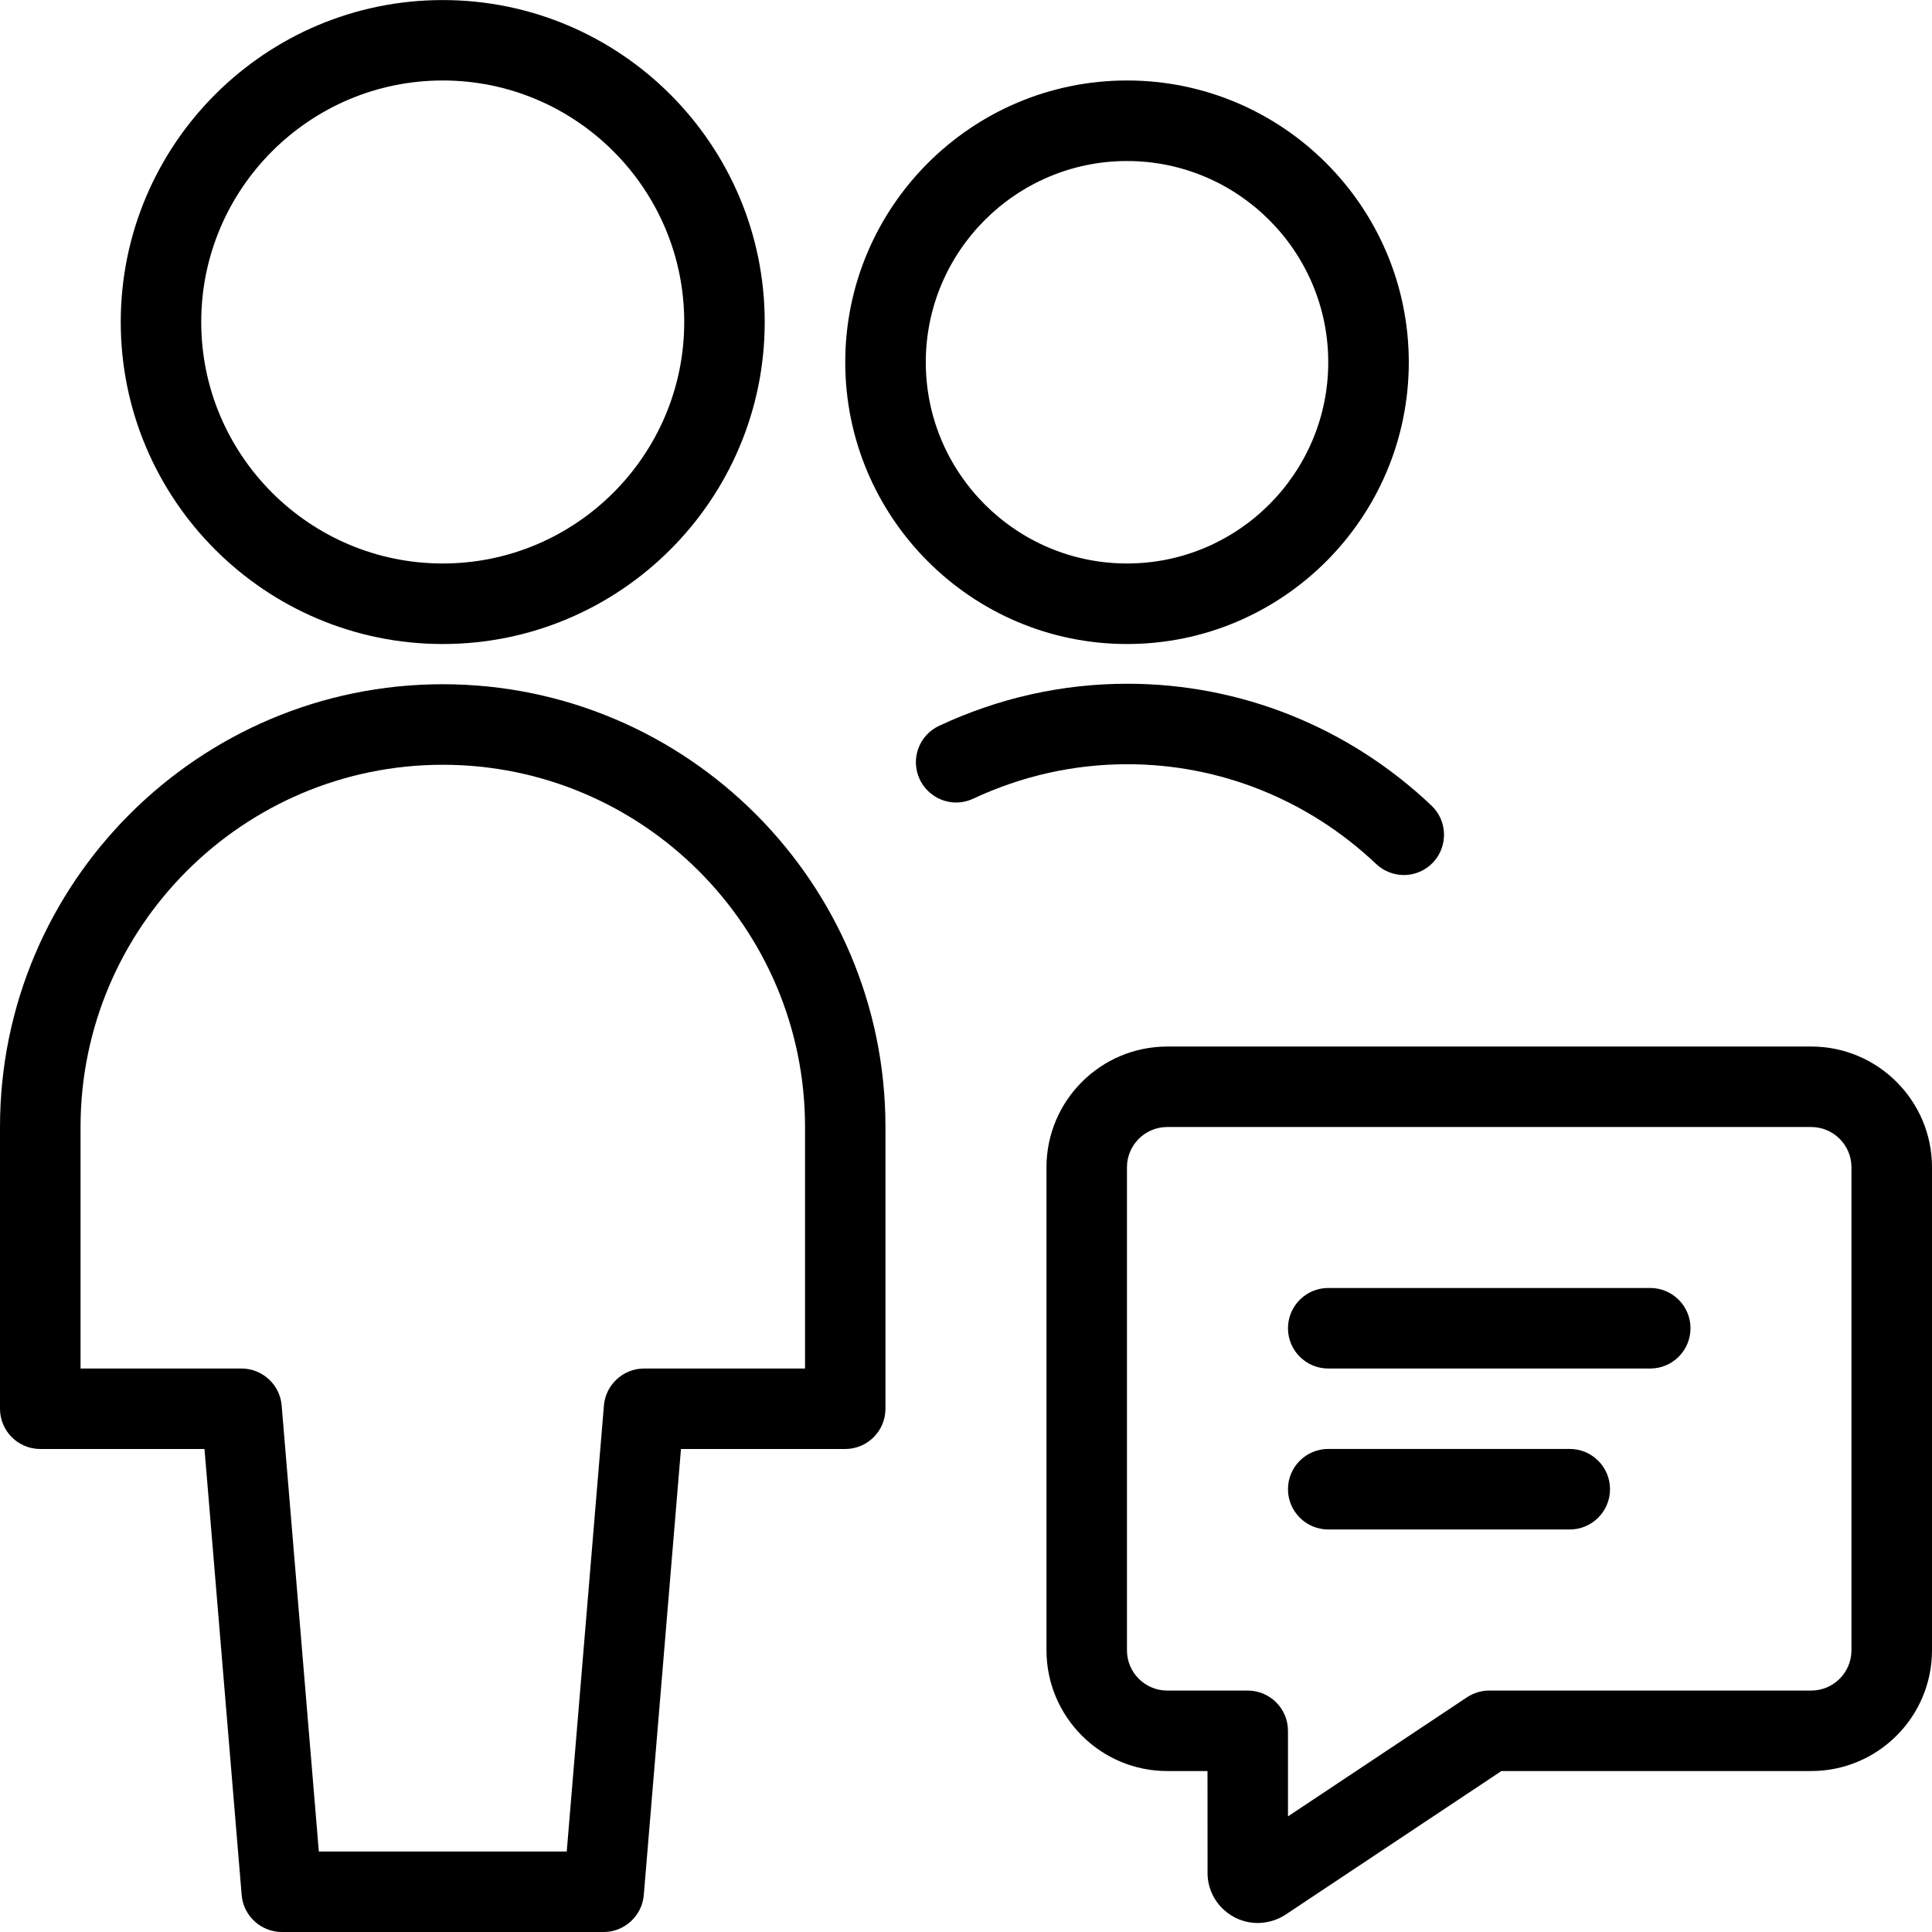 <!-- Generated by IcoMoon.io -->
<svg version="1.1" xmlns="http://www.w3.org/2000/svg" width="32" height="32" viewBox="0 0 32 32">
<title>icon_dienstleistung</title>
<path d="M4.667 32c-0.344 0-0.636-0.268-0.664-0.611l-0.616-7.389h-2.72c-0.368 0-0.667-0.299-0.667-0.667v-4.667c0-4.044 3.289-7.333 7.333-7.333s7.333 3.289 7.333 7.333v4.667c0 0.368-0.299 0.667-0.667 0.667h-2.72l-0.616 7.389c-0.028 0.343-0.32 0.611-0.664 0.611h-5.333zM9.387 30.667l0.616-7.389c0.028-0.343 0.32-0.611 0.664-0.611h2.667v-4c0-3.308-2.692-6-6-6s-6 2.692-6 6v4h2.667c0.344 0 0.636 0.268 0.664 0.611l0.616 7.389h4.107z"></path>
<path d="M7.333 10.667c-2.941 0-5.333-2.392-5.333-5.333s2.392-5.333 5.333-5.333 5.333 2.392 5.333 5.333-2.392 5.333-5.333 5.333zM7.333 1.333c-2.205 0-4 1.795-4 4s1.795 4 4 4 4-1.795 4-4-1.795-4-4-4z"></path>
<path d="M23.252 14.493c-0.171 0-0.333-0.065-0.459-0.183-1.125-1.065-2.588-1.652-4.12-1.652-0.884 0-1.743 0.192-2.555 0.571-0.088 0.041-0.183 0.063-0.281 0.063v0c-0.257 0-0.495-0.151-0.604-0.385-0.076-0.161-0.083-0.343-0.023-0.509s0.183-0.301 0.344-0.376c0.991-0.463 2.040-0.697 3.12-0.697 1.873 0 3.661 0.716 5.035 2.017 0.267 0.252 0.279 0.675 0.027 0.943-0.125 0.133-0.303 0.209-0.484 0.209z"></path>
<path d="M18.667 10.667c-2.573 0-4.667-2.093-4.667-4.667s2.093-4.667 4.667-4.667 4.667 2.093 4.667 4.667-2.093 4.667-4.667 4.667zM18.667 2.667c-1.837 0-3.333 1.495-3.333 3.333s1.496 3.333 3.333 3.333 3.333-1.495 3.333-3.333-1.496-3.333-3.333-3.333z"></path>
<path d="M20.832 31.851c-0.212 0-0.413-0.080-0.568-0.225-0.163-0.152-0.256-0.359-0.263-0.581l-0.001-1.711h-0.667c-1.103 0-2-0.897-2-2v-8c0-1.103 0.897-2 2-2h10.667c1.103 0 2 0.897 2 2v8c0 1.103-0.897 2-2 2h-5.132l-3.573 2.377c-0.128 0.085-0.279 0.133-0.435 0.139-0.004 0-0.025 0.001-0.028 0.001zM19.333 18.667c-0.368 0-0.667 0.299-0.667 0.667v8c0 0.368 0.299 0.667 0.667 0.667h1.333c0.368 0 0.667 0.299 0.667 0.667v1.417l2.964-1.972c0.111-0.073 0.239-0.112 0.369-0.112h5.333c0.368 0 0.667-0.299 0.667-0.667v-8c0-0.368-0.299-0.667-0.667-0.667h-10.667z"></path>
<path d="M22 22.667c-0.368 0-0.667-0.299-0.667-0.667s0.299-0.667 0.667-0.667h5.333c0.368 0 0.667 0.299 0.667 0.667s-0.299 0.667-0.667 0.667h-5.333z"></path>
<path d="M22 25.333c-0.368 0-0.667-0.299-0.667-0.667s0.299-0.667 0.667-0.667h4c0.368 0 0.667 0.299 0.667 0.667s-0.299 0.667-0.667 0.667h-4z"></path>
</svg>
